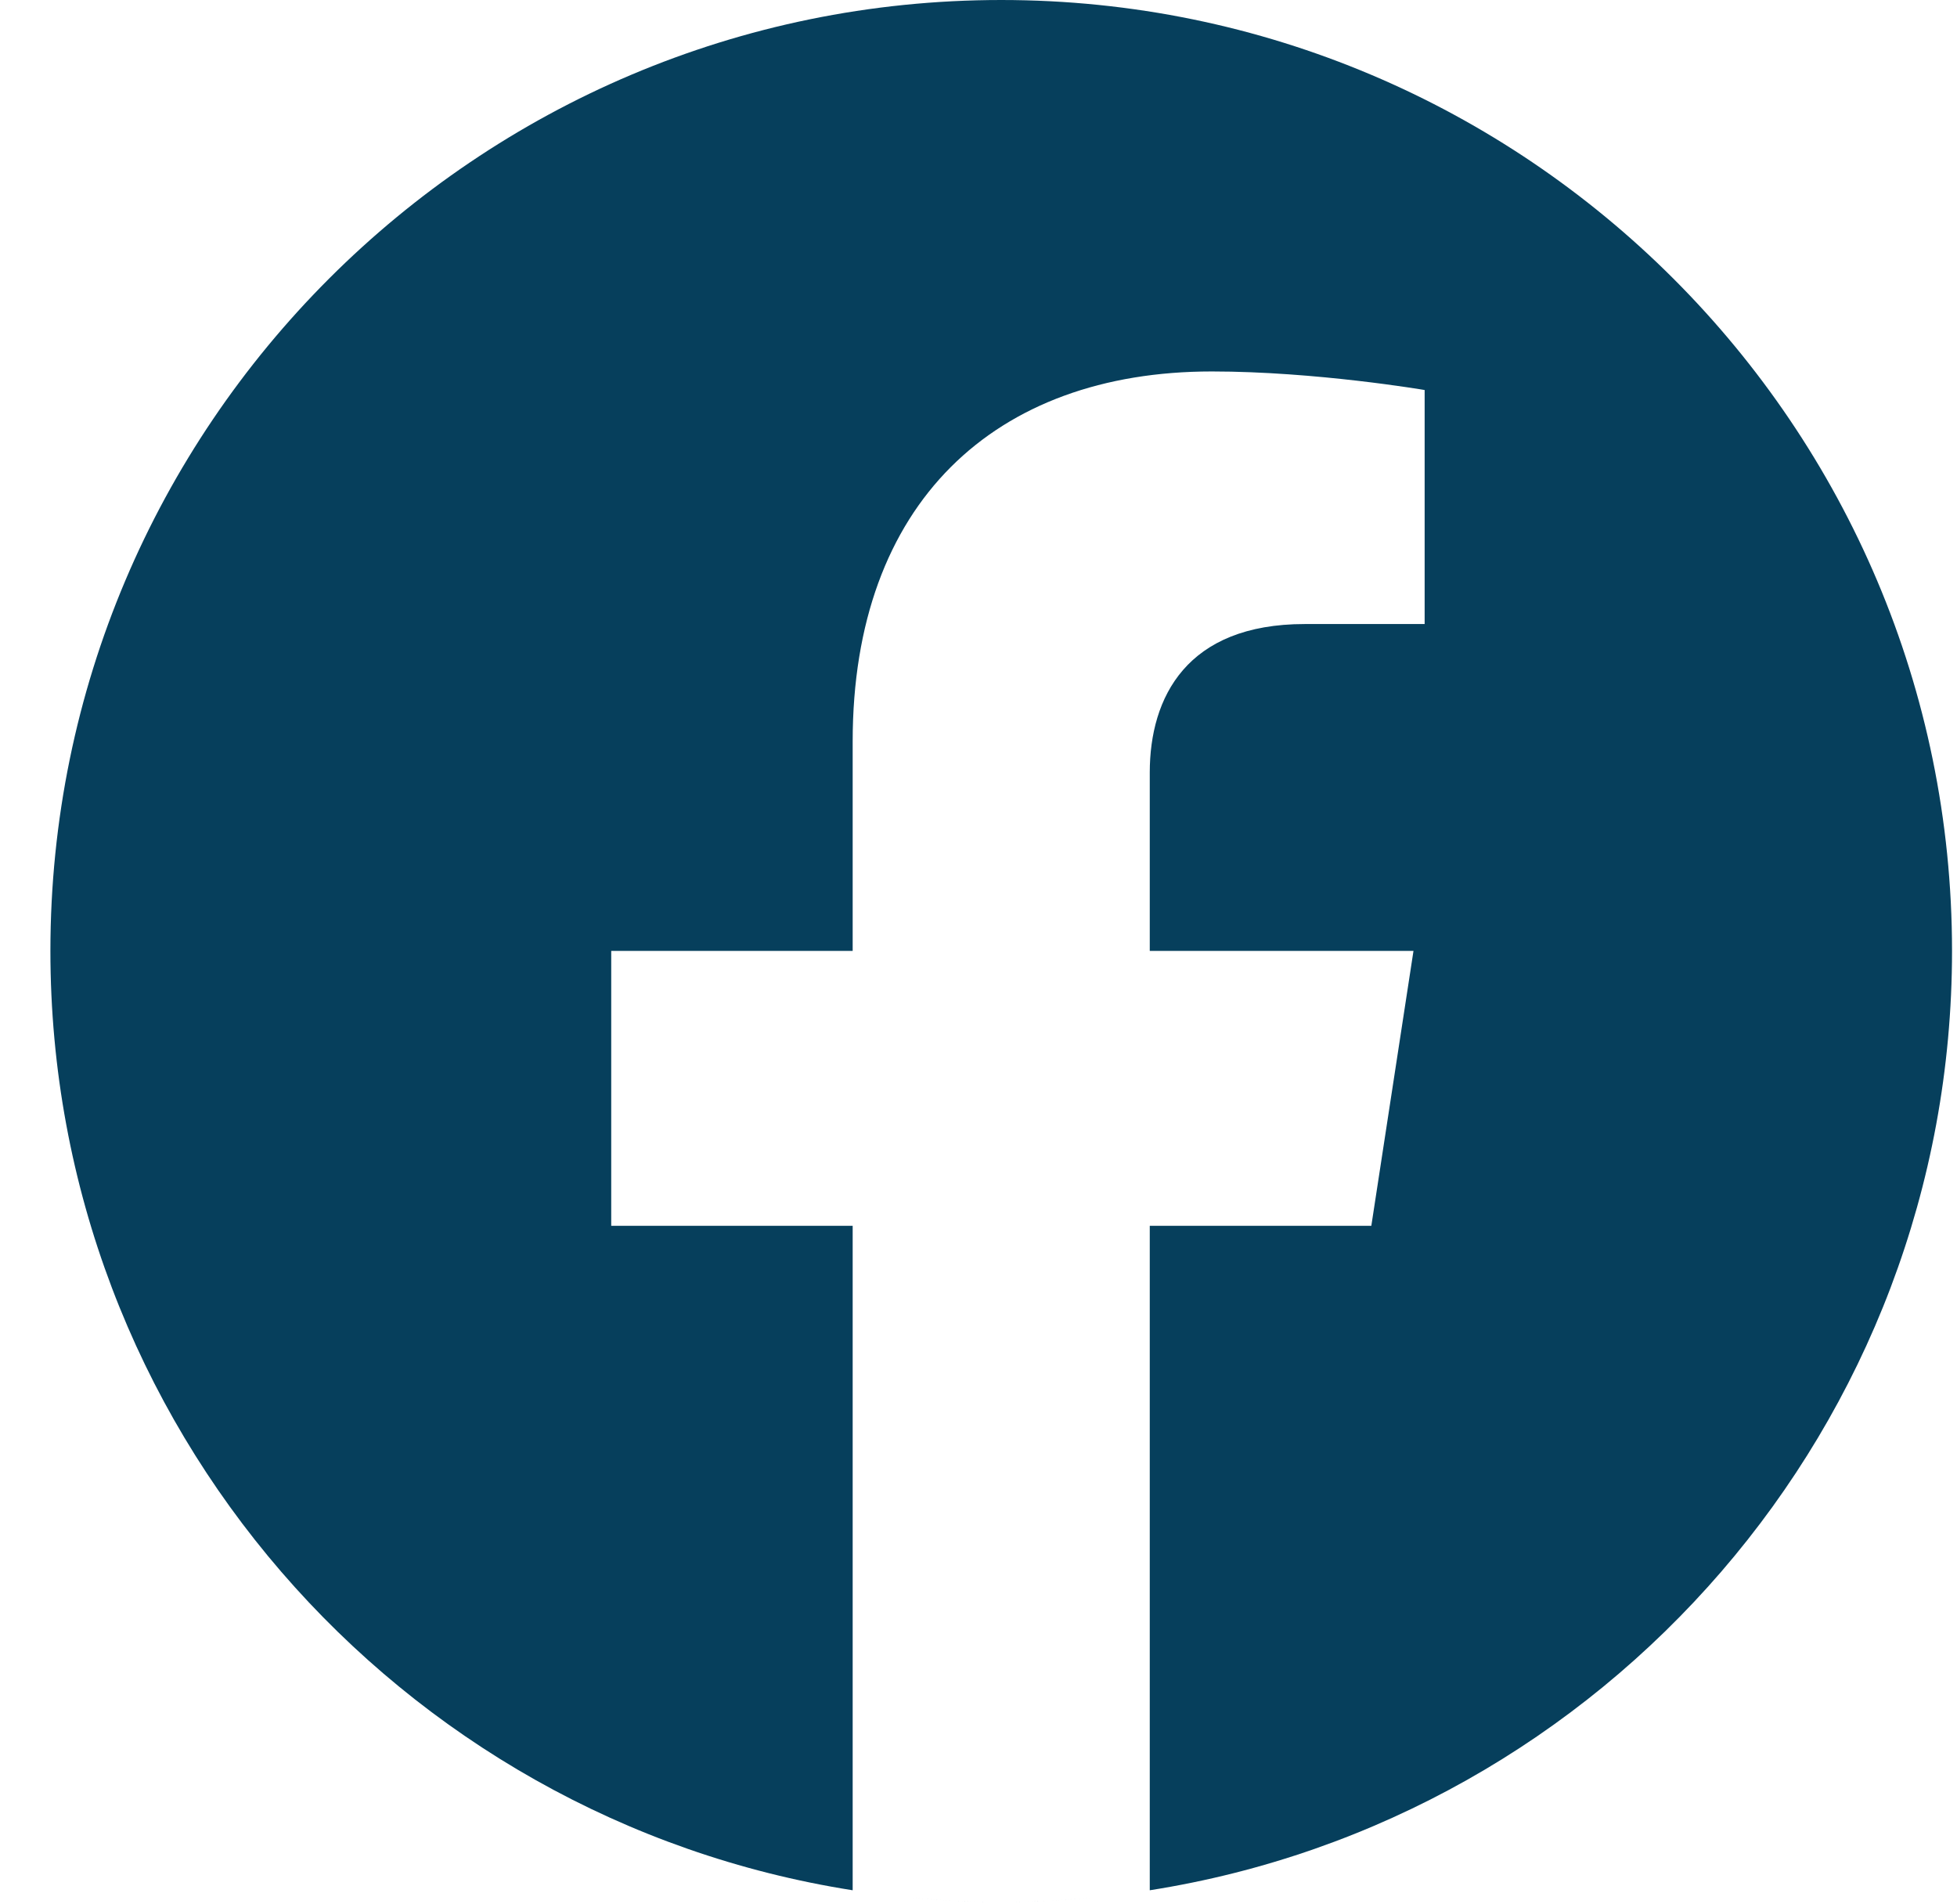 <svg xmlns="http://www.w3.org/2000/svg" width="37" height="36" viewBox="0 0 37 36" fill="none"><g clip-path="url(#clip0_1322_768)"><path fill-rule="evenodd" clip-rule="evenodd" d="M18.861 35.953L18.877 35.953H18.871L18.861 35.953ZM18.988 35.953H18.982L18.998 35.953L18.988 35.953ZM18.806 35.952L18.823 35.952H18.813L18.806 35.952ZM19.046 35.952H19.036L19.053 35.952L19.046 35.952ZM18.753 35.952L18.765 35.952L18.755 35.952H18.753ZM19.104 35.952L19.095 35.952L19.106 35.952H19.104ZM19.162 35.951L19.158 35.951L19.173 35.951L19.162 35.951ZM18.686 35.951L18.701 35.951L18.697 35.951L18.686 35.951ZM19.22 35.95L19.21 35.951L19.23 35.95L19.22 35.95ZM18.63 35.95L18.649 35.951L18.639 35.95L18.63 35.95ZM19.277 35.95L19.265 35.95L19.283 35.949L19.277 35.95ZM18.576 35.949L18.594 35.95L18.581 35.95L18.576 35.949ZM18.511 35.948L18.526 35.948L18.524 35.948L18.511 35.948ZM19.335 35.948L19.333 35.948L19.348 35.948L19.335 35.948ZM18.453 35.947L18.475 35.947L18.466 35.947L18.453 35.947ZM19.393 35.947L19.384 35.947L19.406 35.947L19.393 35.947ZM19.451 35.945L19.437 35.946L19.459 35.945L19.451 35.945ZM18.4 35.945L18.422 35.946L18.408 35.945L18.4 35.945ZM18.349 35.944L18.365 35.944L18.35 35.944L18.337 35.943L18.349 35.944ZM19.509 35.944L19.494 35.944L19.51 35.944L19.522 35.943L19.509 35.944ZM19.566 35.942L19.558 35.942L19.583 35.941L19.566 35.942ZM18.276 35.941L18.301 35.942L18.293 35.942L18.276 35.941ZM18.224 35.939L18.249 35.94L18.235 35.94L18.224 35.939ZM19.624 35.94L19.61 35.94L19.635 35.939L19.624 35.94ZM18.172 35.937L18.197 35.938L18.177 35.937L18.172 35.937ZM19.681 35.937L19.662 35.938L19.687 35.937L19.681 35.937ZM18.1 35.934L18.127 35.935L18.12 35.935L18.1 35.934ZM19.739 35.935L19.733 35.935L19.759 35.934L19.739 35.935ZM18.048 35.931L18.076 35.933L18.062 35.932L18.048 35.931ZM19.797 35.932L19.784 35.933L19.811 35.931L19.797 35.932ZM17.997 35.929L18.025 35.93L18.005 35.929L17.997 35.929ZM19.854 35.929L19.834 35.93L19.862 35.929L19.854 35.929ZM19.911 35.926L19.886 35.928L19.909 35.926L19.935 35.925L19.911 35.926ZM17.951 35.926L17.973 35.928L17.948 35.926L17.924 35.925L17.951 35.926ZM19.969 35.923L19.957 35.924L19.986 35.922L19.969 35.923ZM17.873 35.922L17.902 35.924L17.89 35.923L17.873 35.922ZM17.822 35.919L17.851 35.921L17.833 35.92L17.822 35.919ZM20.026 35.92L20.008 35.921L20.037 35.919L20.026 35.92ZM17.774 35.916L17.8 35.918L17.776 35.916L17.752 35.915L17.774 35.916ZM20.083 35.916L20.059 35.918L20.085 35.916L20.107 35.915L20.083 35.916ZM20.14 35.913L20.132 35.913L20.159 35.911L20.14 35.913ZM17.7 35.911L17.727 35.913L17.719 35.913L17.7 35.911ZM17.649 35.908L17.676 35.91L17.661 35.909L17.649 35.908ZM20.198 35.909L20.183 35.91L20.21 35.908L20.198 35.909ZM17.599 35.904L17.623 35.906L17.604 35.905L17.599 35.904ZM20.255 35.905L20.236 35.906L20.26 35.904L20.255 35.905ZM17.531 35.899L17.552 35.901L17.547 35.9L17.531 35.899ZM20.312 35.9L20.307 35.901L20.328 35.899L20.312 35.9ZM20.369 35.896L20.358 35.897L20.38 35.895L20.369 35.896ZM17.479 35.895L17.5 35.897L17.49 35.896L17.479 35.895ZM17.428 35.891L17.446 35.892L17.433 35.891L17.428 35.891ZM20.426 35.891L20.413 35.892L20.431 35.891L20.426 35.891ZM17.372 35.886L17.377 35.887L17.376 35.886L17.372 35.886ZM20.483 35.886L20.482 35.887L20.487 35.886L20.483 35.886ZM20.54 35.882L20.535 35.882L20.547 35.881L20.54 35.882ZM17.312 35.881L17.325 35.882L17.32 35.882L17.312 35.881ZM17.259 35.876L17.269 35.877L17.263 35.876L17.259 35.876ZM20.596 35.876L20.59 35.877L20.6 35.876L20.596 35.876ZM16.121 35.734C7.531 34.384 0.953 26.942 0.953 17.976C0.953 8.055 9.008 0 18.93 0C28.851 0 36.906 8.055 36.906 17.976C36.906 26.942 30.328 34.384 21.738 35.734V23.173H25.927L26.724 17.976H21.738V14.604C21.738 13.183 22.435 11.797 24.668 11.797H26.935V7.373C26.935 7.373 24.878 7.022 22.911 7.022C18.805 7.022 16.121 9.511 16.121 14.016V17.976H11.556V23.173H16.121V35.734Z" fill="#063F5C"></path></g><defs><clipPath id="clip0_1322_768"><rect width="35.953" height="35.953" fill="white" transform="translate(0.953)"></rect></clipPath></defs></svg>